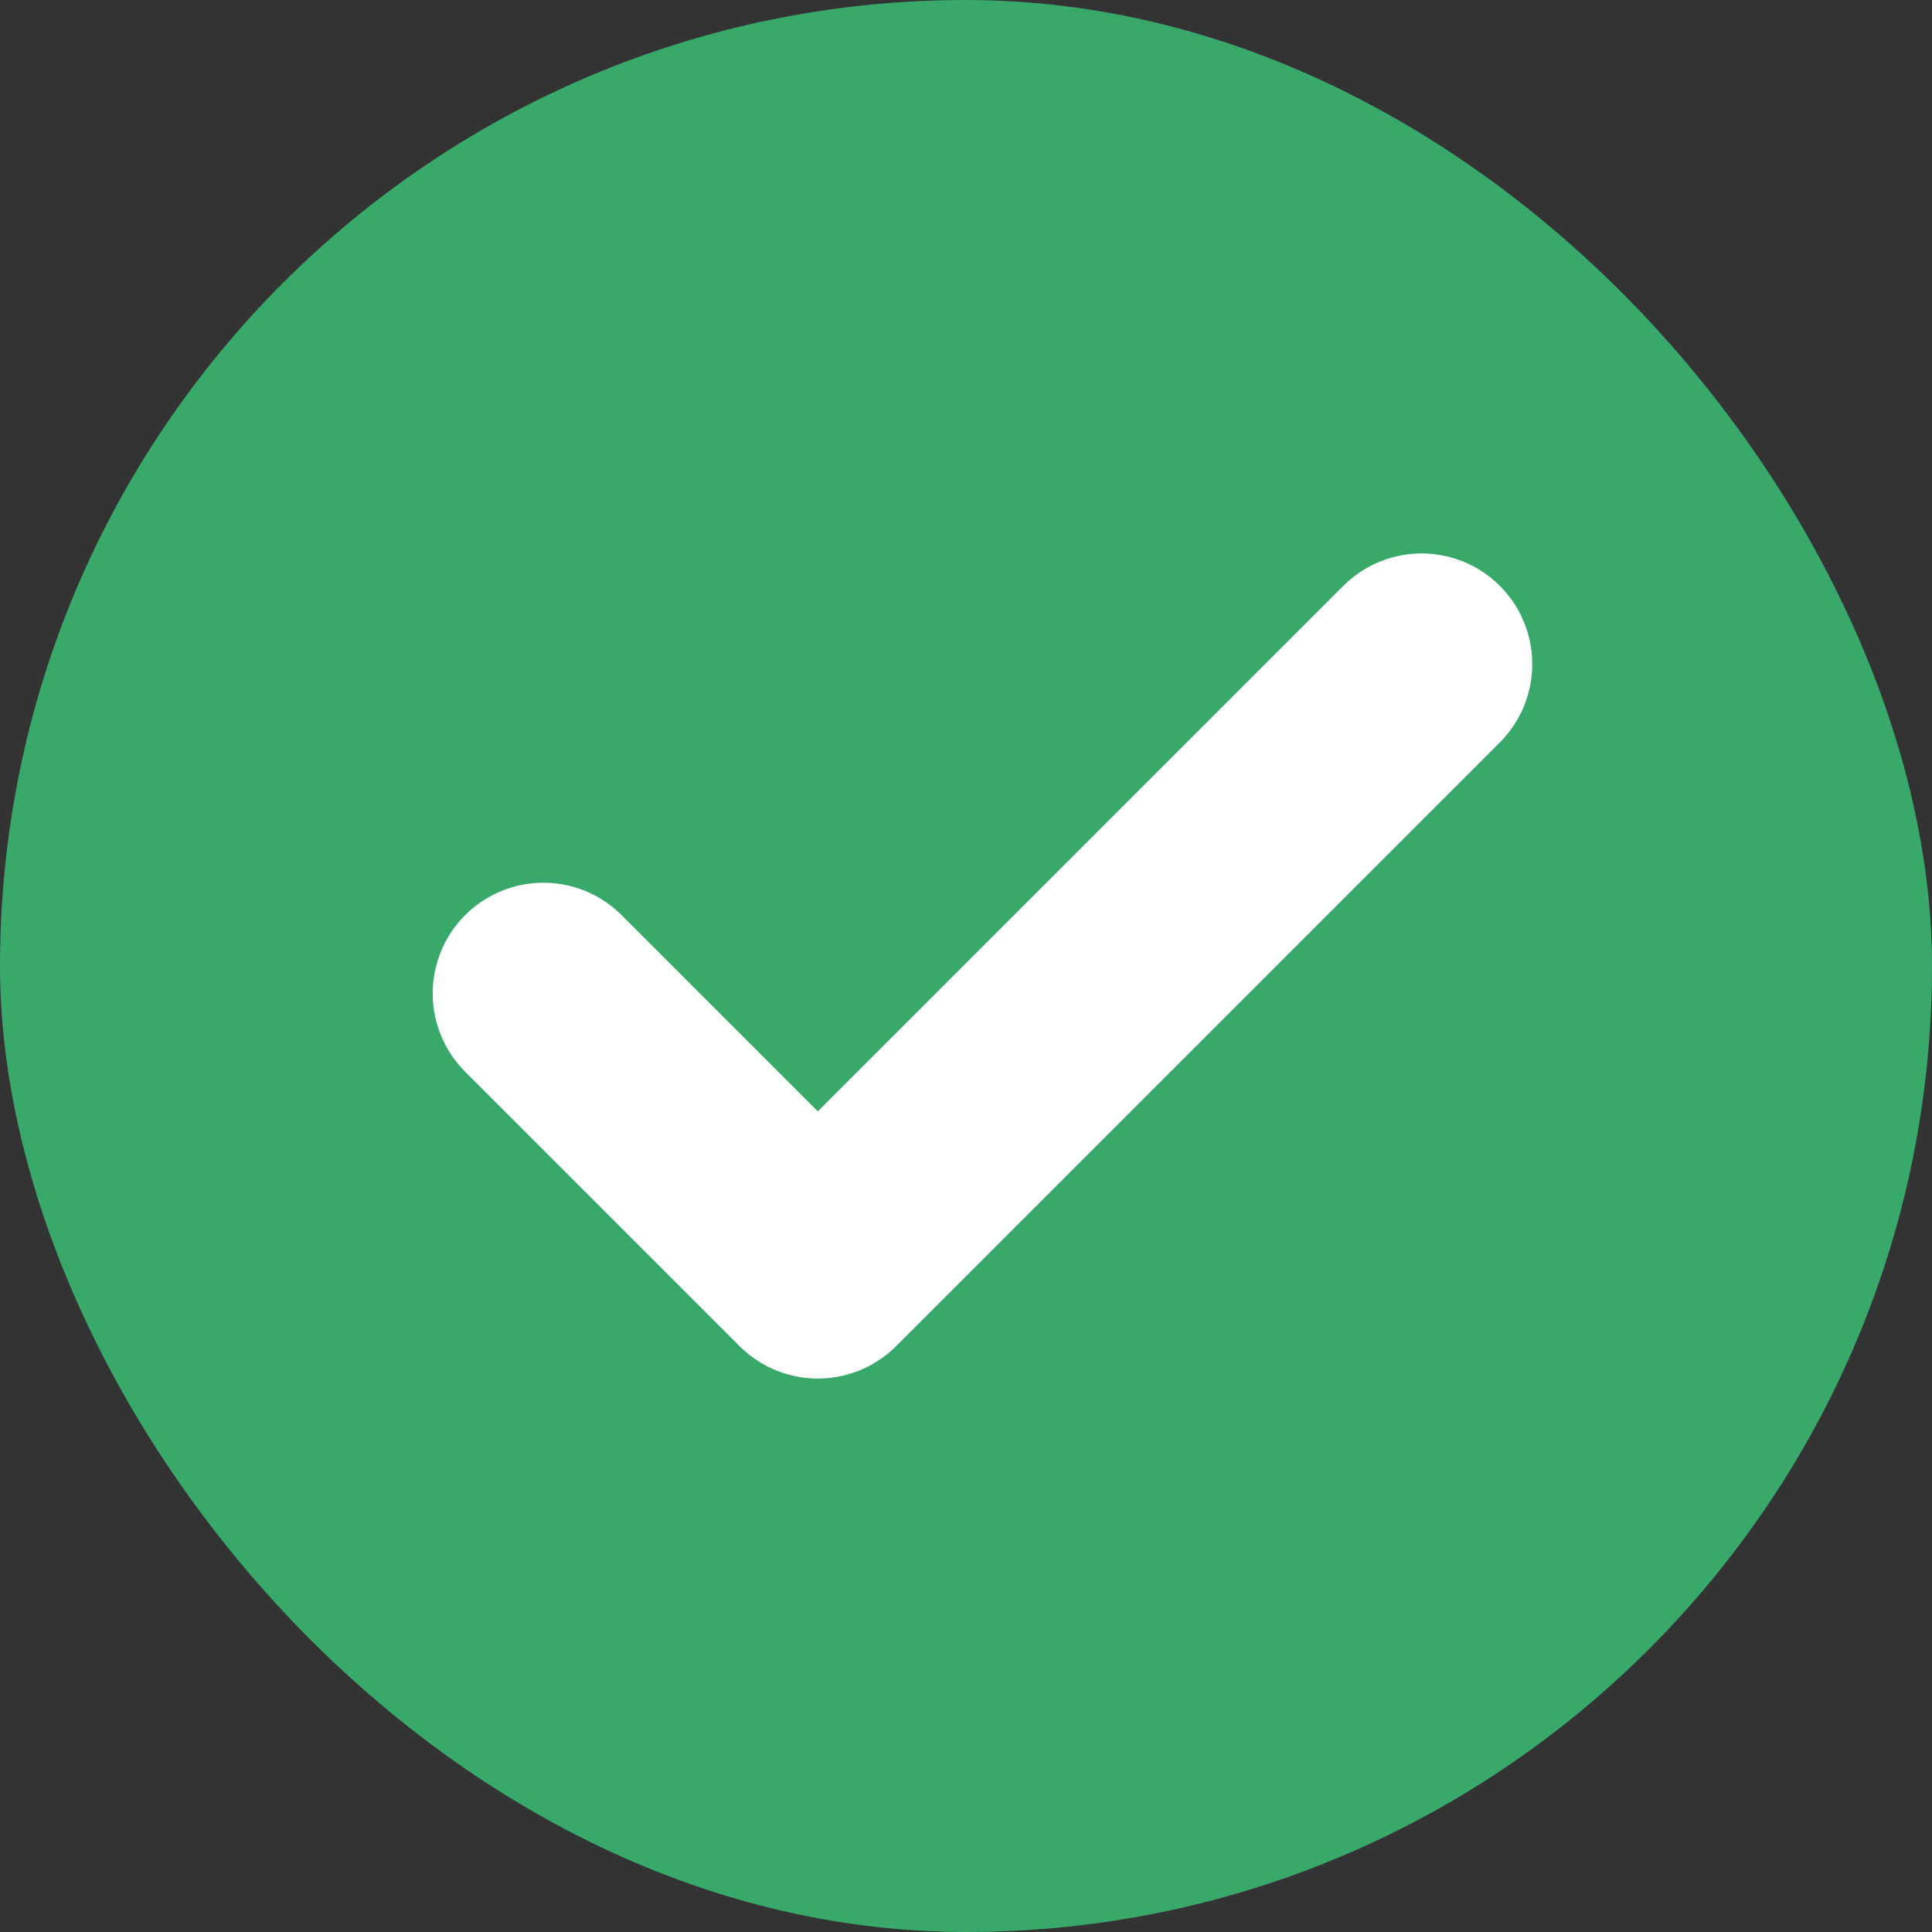 <svg width="16" height="16" viewBox="0 0 16 16" fill="none" xmlns="http://www.w3.org/2000/svg">
<rect x="0" y="0" width="16" height="16" fill="#333333" stroke="none"/>
<rect width="16" height="16" rx="8" fill="#38A86B"/>
<path d="M11.773 5.5L6.773 10.5L4.5 8.227" stroke="white" stroke-width="1.833" stroke-linecap="round" stroke-linejoin="round"/>
</svg>
